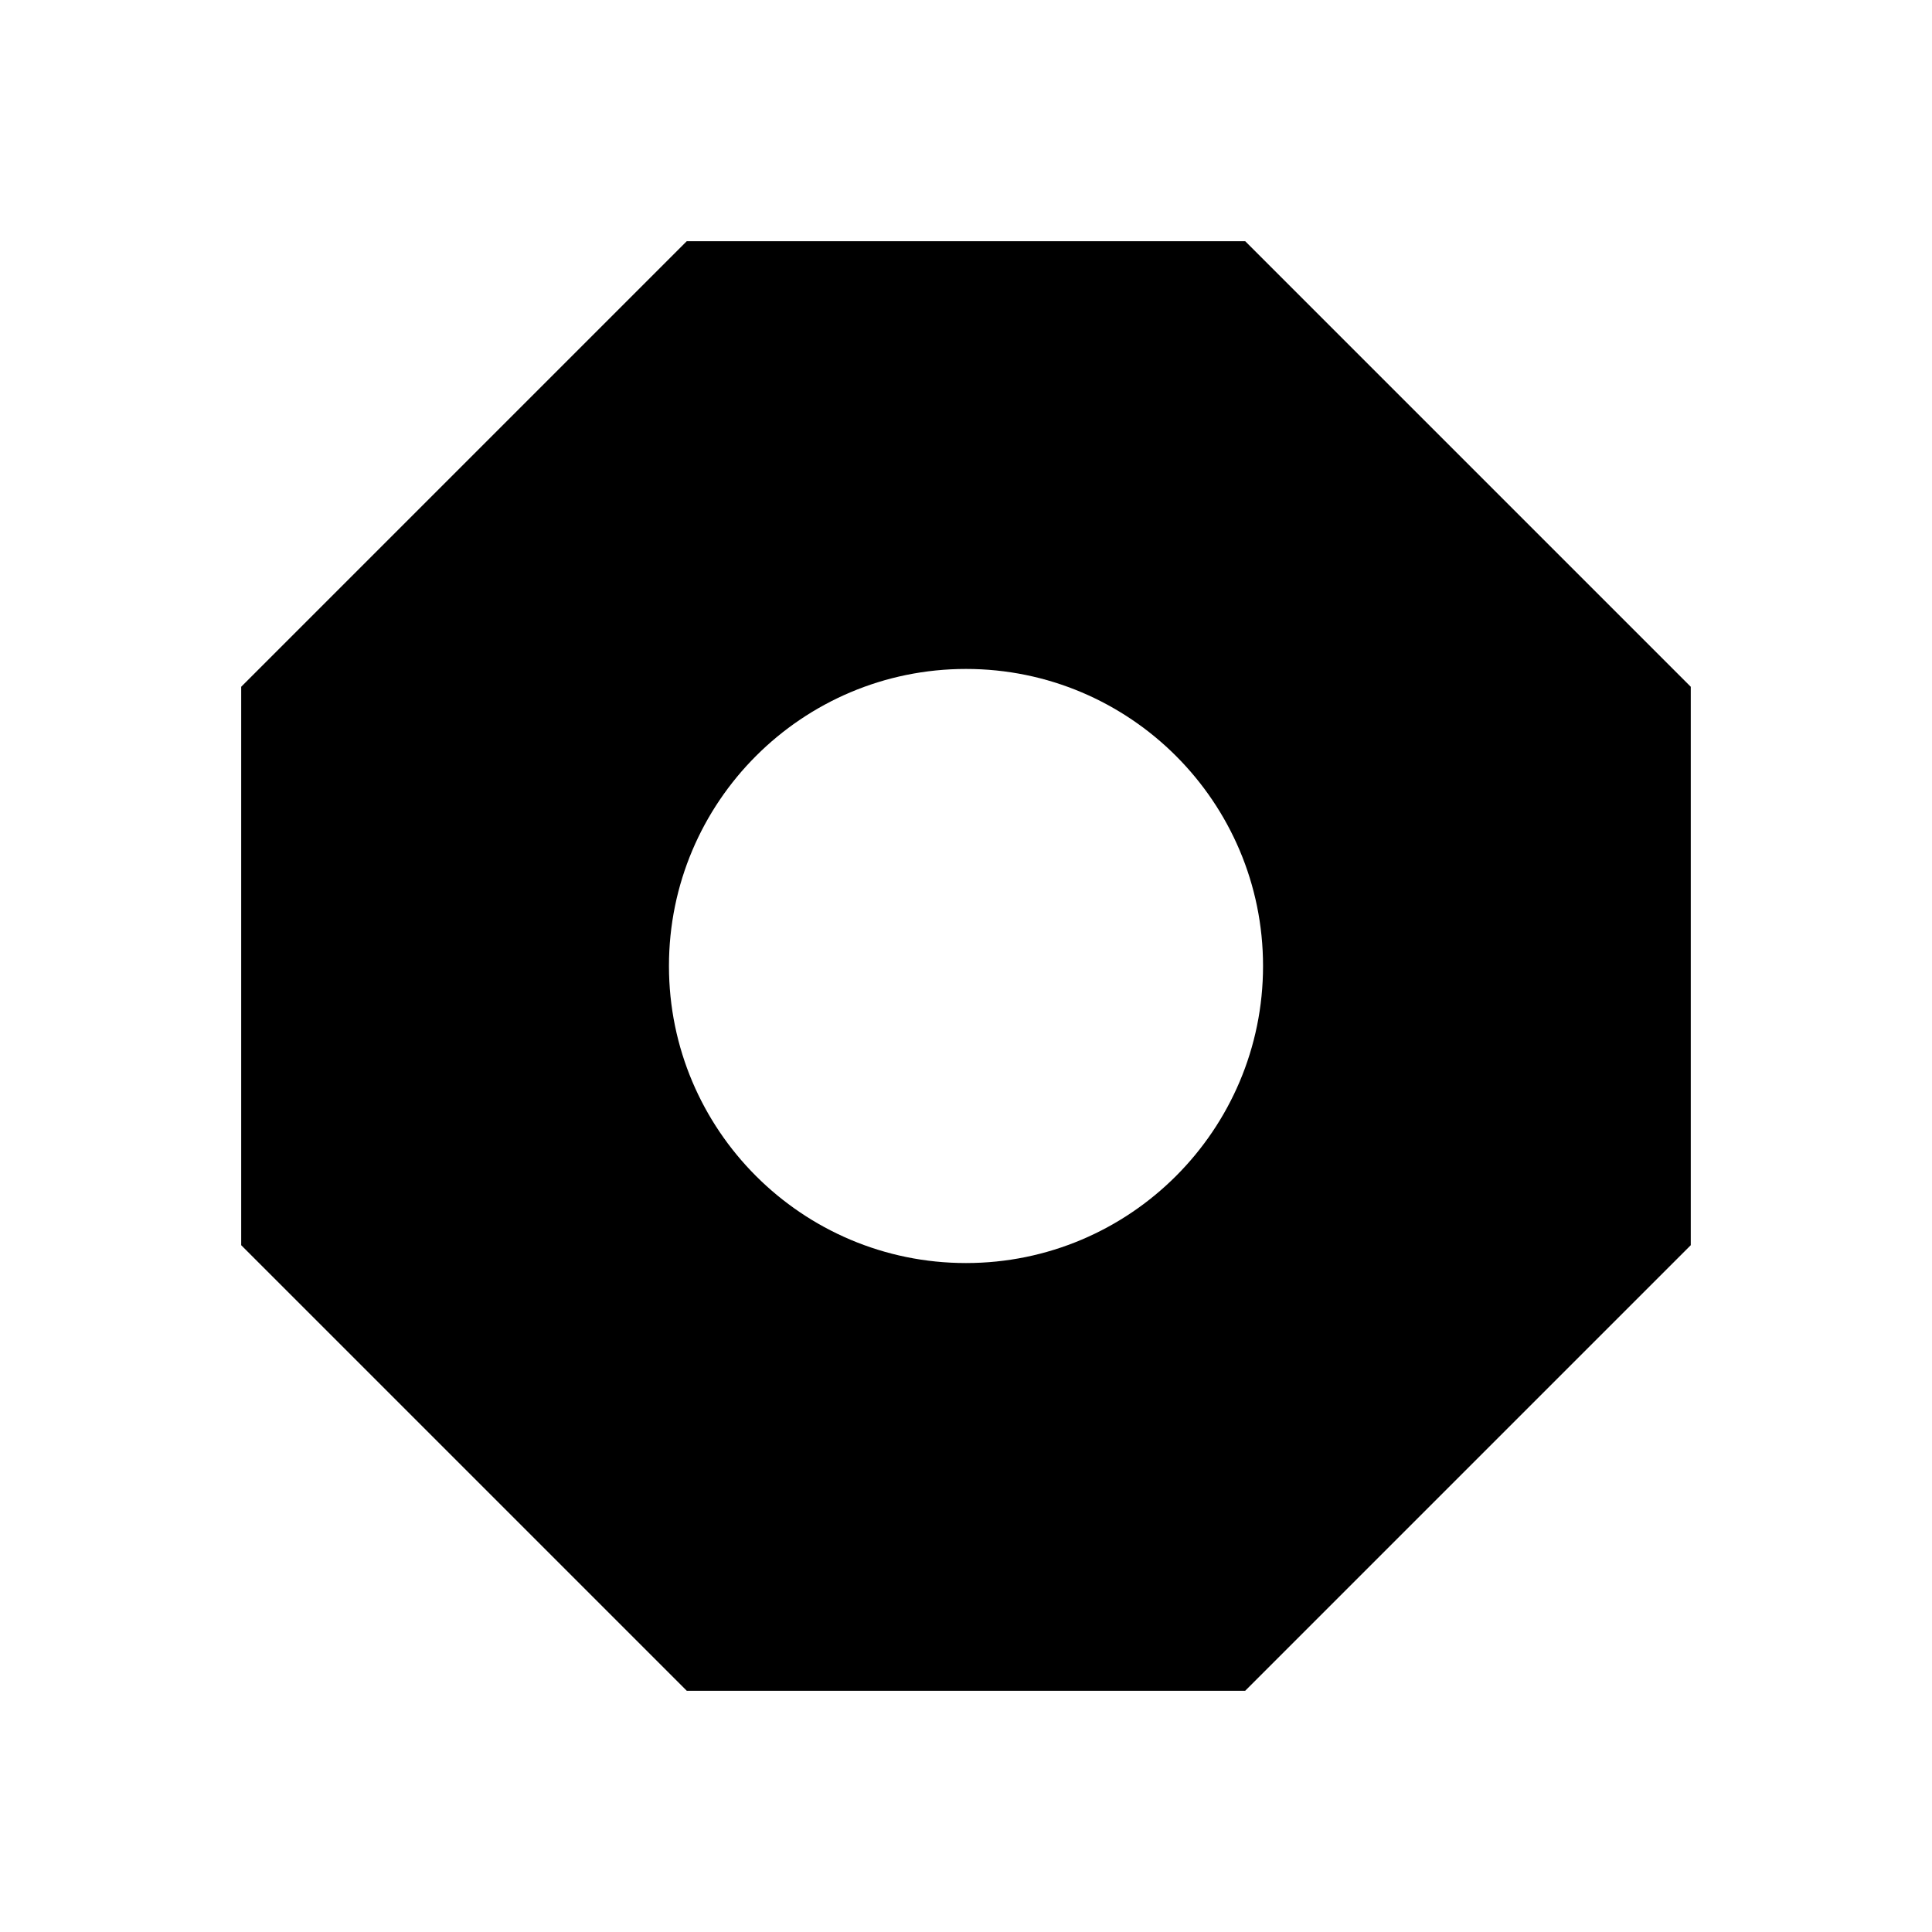 <?xml version="1.0" encoding="UTF-8"?>
<!-- Uploaded to: SVG Repo, www.svgrepo.com, Generator: SVG Repo Mixer Tools -->
<svg fill="#000000" width="800px" height="800px" version="1.1" viewBox="144 144 512 512" xmlns="http://www.w3.org/2000/svg">
 <path d="m326 207.92-118.08 118.08v147.99l118.08 118.08h147.99l118.08-118.08v-147.99l-118.08-118.08zm74 270.8c-43.453 0-78.719-35.266-78.719-78.719-0.004-43.453 35.266-78.723 78.719-78.723s78.719 35.266 78.719 78.719c0 43.457-35.266 78.723-78.719 78.723z"/>
</svg>